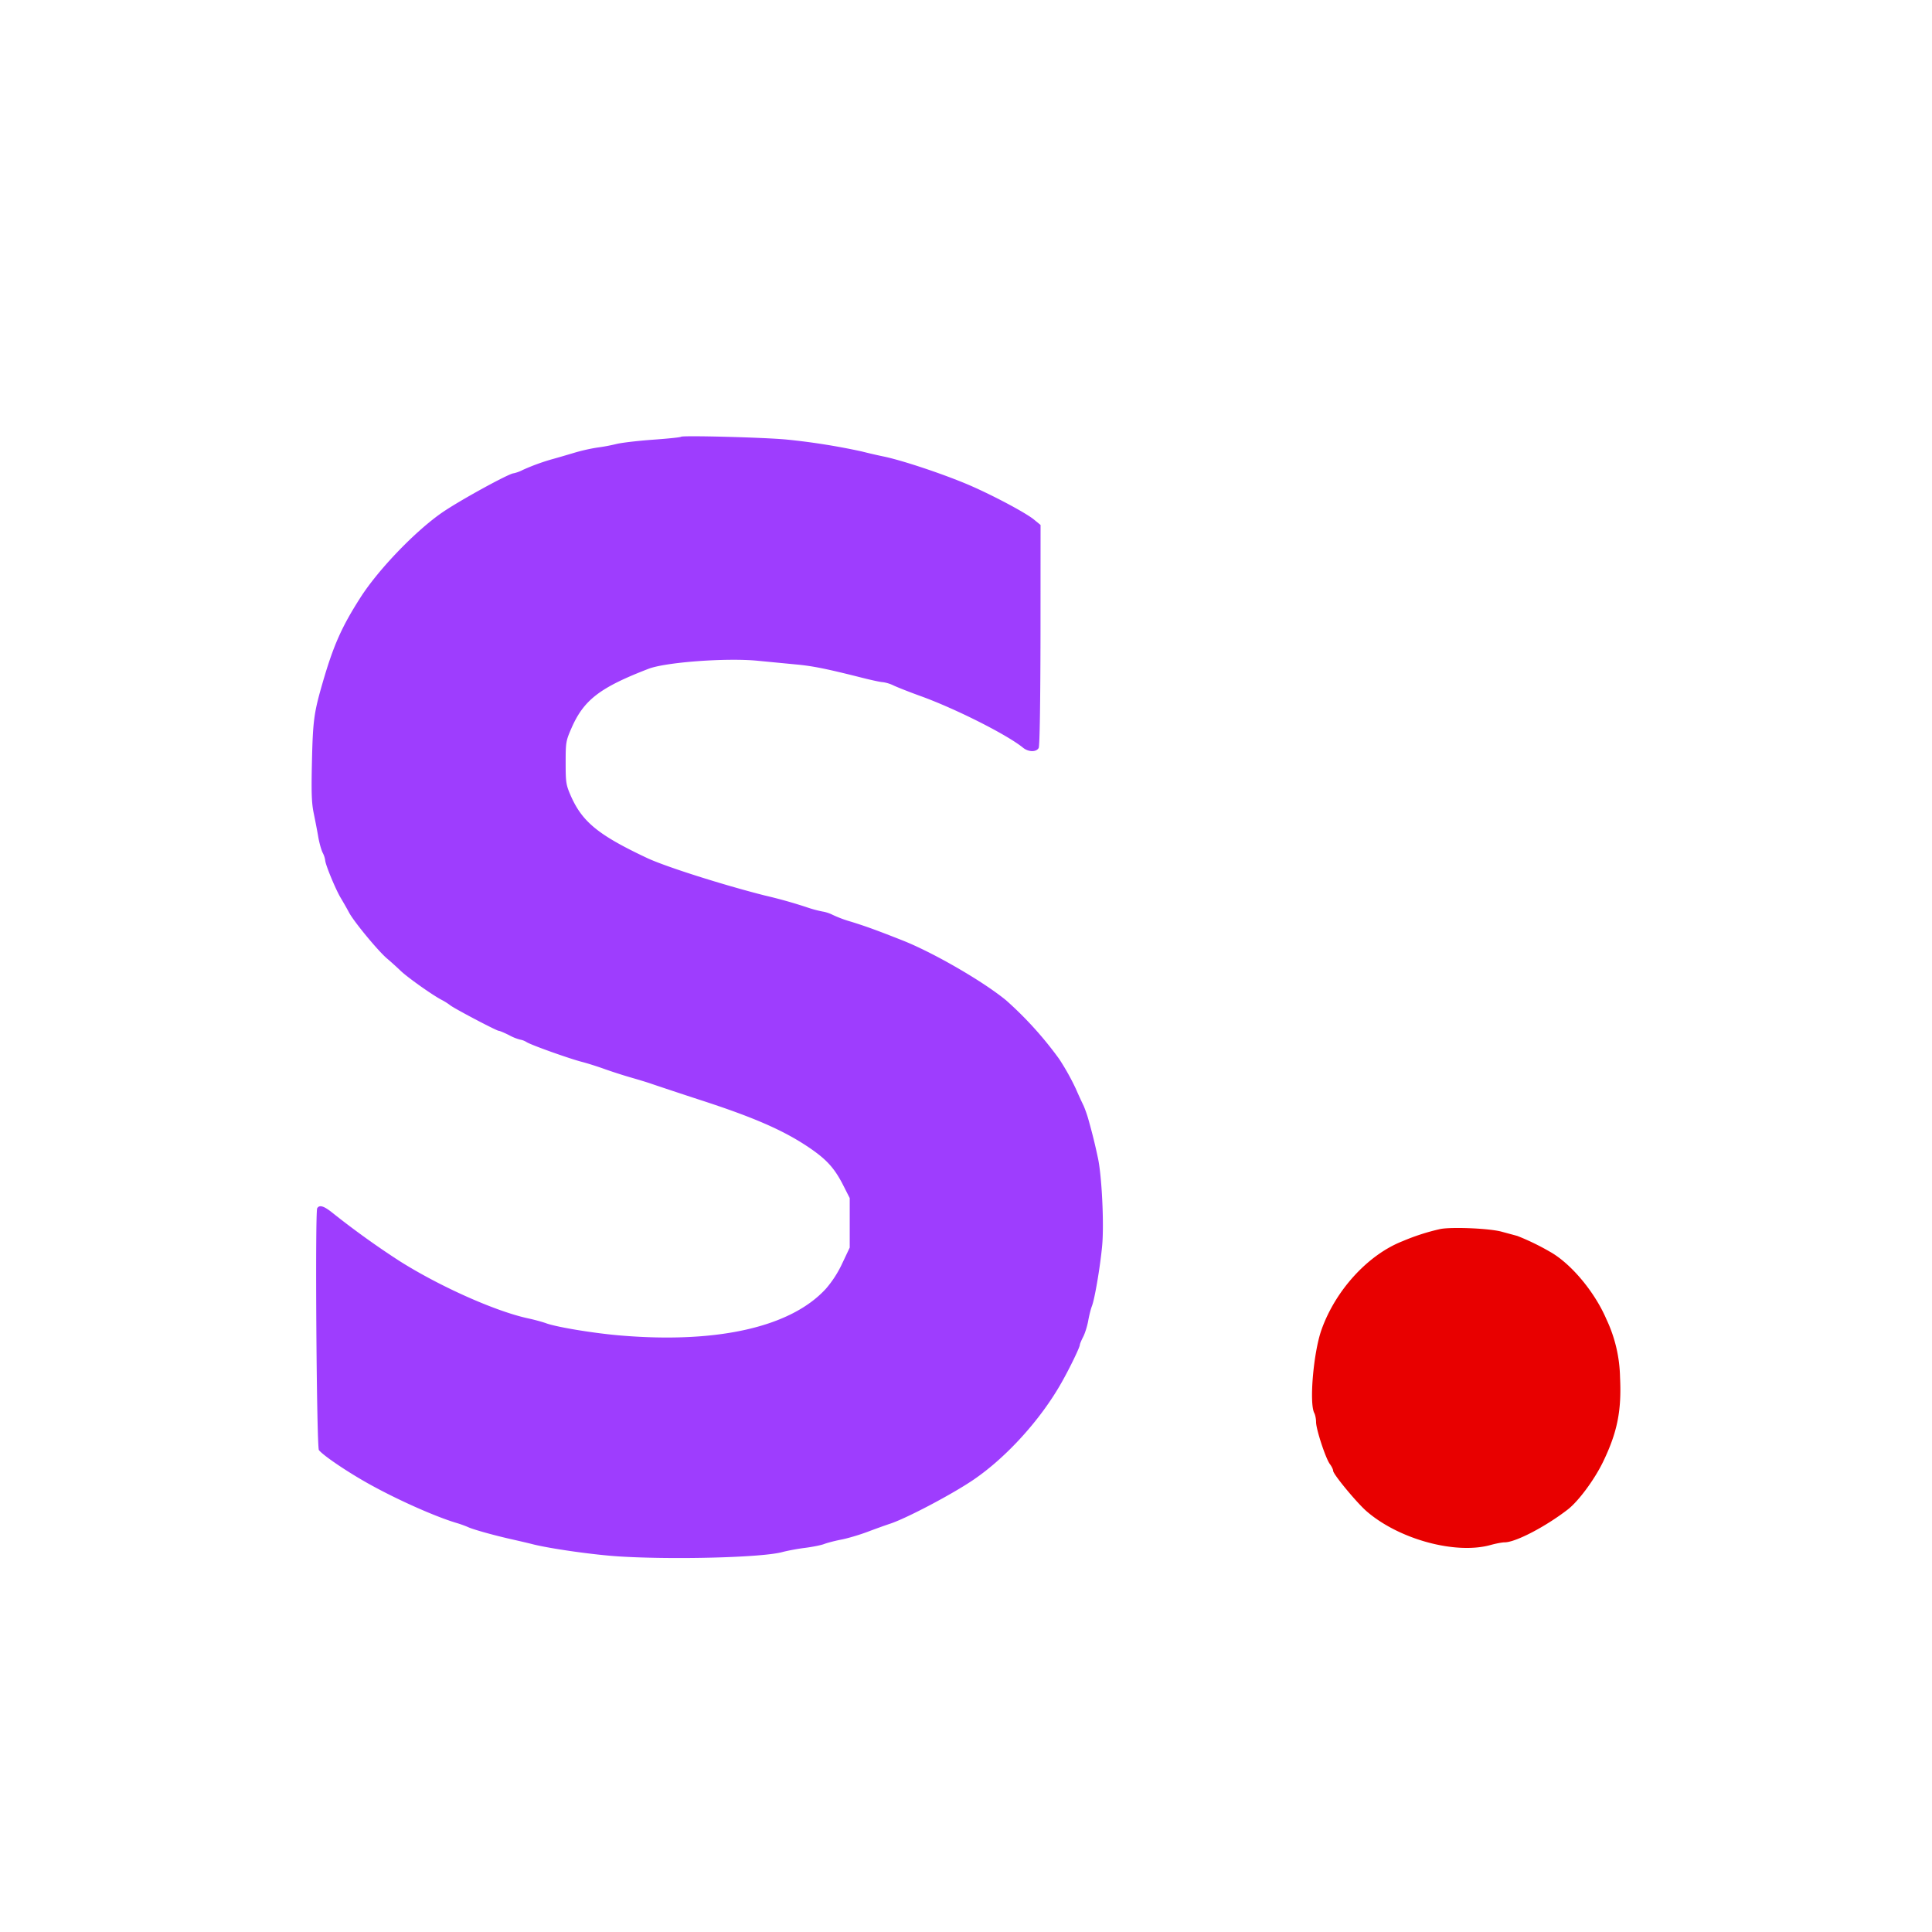 <?xml version="1.0" encoding="UTF-8"?> <svg xmlns="http://www.w3.org/2000/svg" width="32" height="32" fill="none"><path fill="#E80000" fill-rule="evenodd" d="M23.858 20.356a3.6 3.6 0 0 0-.627.202c-.573.224-1.112.813-1.344 1.47-.132.374-.204 1.21-.119 1.375.017.032.03.099.03.15 0 .12.16.607.23.698.03.04.053.089.053.11 0 .057.395.534.557.673.538.464 1.472.717 2.051.556.086-.024.19-.044.232-.044.18 0 .673-.256 1.045-.543.177-.136.444-.496.587-.793.235-.487.307-.846.28-1.397a2.36 2.36 0 0 0-.227-.965c-.195-.454-.59-.925-.939-1.118a4 4 0 0 0-.535-.259l-.259-.07c-.198-.055-.817-.082-1.015-.045" clip-rule="evenodd"></path><path fill="#9E3DFE" fill-rule="evenodd" d="M11.28 7.234c-.008.01-.218.031-.467.049s-.523.05-.608.072a3 3 0 0 1-.312.058 3 3 0 0 0-.383.087c-.124.037-.278.082-.34.099a3.5 3.5 0 0 0-.512.185.6.6 0 0 1-.15.055c-.073 0-.887.446-1.18.647-.442.304-1.055.94-1.354 1.405-.319.498-.454.804-.64 1.451-.134.466-.152.604-.167 1.267-.012.526-.006.692.03.865.024.117.058.291.074.386s.049.213.072.261a.4.4 0 0 1 .043.126c0 .066.17.478.255.621.046.077.109.187.14.246.08.151.48.635.628.761.069.058.17.15.224.202.111.108.528.404.68.483a1 1 0 0 1 .142.089c.057.049.77.425.807.425.016 0 .093.033.171.072a.8.8 0 0 0 .18.073.3.3 0 0 1 .113.044c.096.055.707.272.912.325.086.022.251.074.368.116s.321.108.454.146c.132.038.279.083.326.1.117.04.453.152.808.268.91.295 1.405.513 1.83.805.277.191.404.335.546.616l.104.205v.82l-.123.26a1.8 1.8 0 0 1-.27.42c-.577.633-1.785.91-3.391.777-.453-.037-1.093-.143-1.256-.208a3 3 0 0 0-.284-.076c-.54-.116-1.464-.528-2.132-.95a14 14 0 0 1-1.104-.793c-.148-.12-.223-.143-.26-.082-.037.062-.01 3.959.028 4.006.076.096.507.385.866.581.473.26 1.081.528 1.42.628.055.016.138.046.185.067.091.042.452.142.751.208.101.023.235.054.298.07.287.076 1.035.182 1.46.208.913.056 2.362.017 2.692-.072.086-.023.259-.056.384-.071.125-.016.266-.045.312-.063s.173-.052.282-.073c.11-.021.307-.08.44-.13.132-.05.299-.11.37-.133.273-.09 1.03-.489 1.381-.728.544-.37 1.11-.993 1.456-1.604.137-.241.307-.592.307-.633 0-.014.025-.073.055-.131s.067-.177.083-.264c.015-.087.043-.198.062-.246.047-.123.136-.647.169-.997.034-.361-.006-1.176-.072-1.465a9 9 0 0 0-.148-.601 2 2 0 0 0-.085-.25 8 8 0 0 1-.131-.286 4 4 0 0 0-.275-.492 6 6 0 0 0-.879-.972c-.385-.317-1.216-.797-1.727-.997-.408-.161-.592-.228-.836-.304a2 2 0 0 1-.312-.116.6.6 0 0 0-.17-.055 2 2 0 0 1-.269-.074 8 8 0 0 0-.68-.19c-.696-.176-1.654-.48-1.956-.623-.809-.381-1.074-.6-1.264-1.036-.076-.176-.082-.216-.082-.542 0-.337.004-.36.096-.571.204-.468.471-.673 1.278-.984.287-.11 1.302-.184 1.814-.132l.623.06c.285.026.51.072 1.112.224.15.038.3.07.332.07a.6.6 0 0 1 .179.056c.067.031.274.113.461.18.578.211 1.417.635 1.68.849.09.074.222.076.26.004.017-.034.028-.742.03-1.873l.001-1.82-.11-.09c-.15-.123-.77-.448-1.152-.604-.444-.182-1.06-.384-1.347-.442a9 9 0 0 1-.354-.082 11 11 0 0 0-1.247-.197c-.385-.036-1.72-.07-1.744-.046" clip-rule="evenodd"></path></svg> 